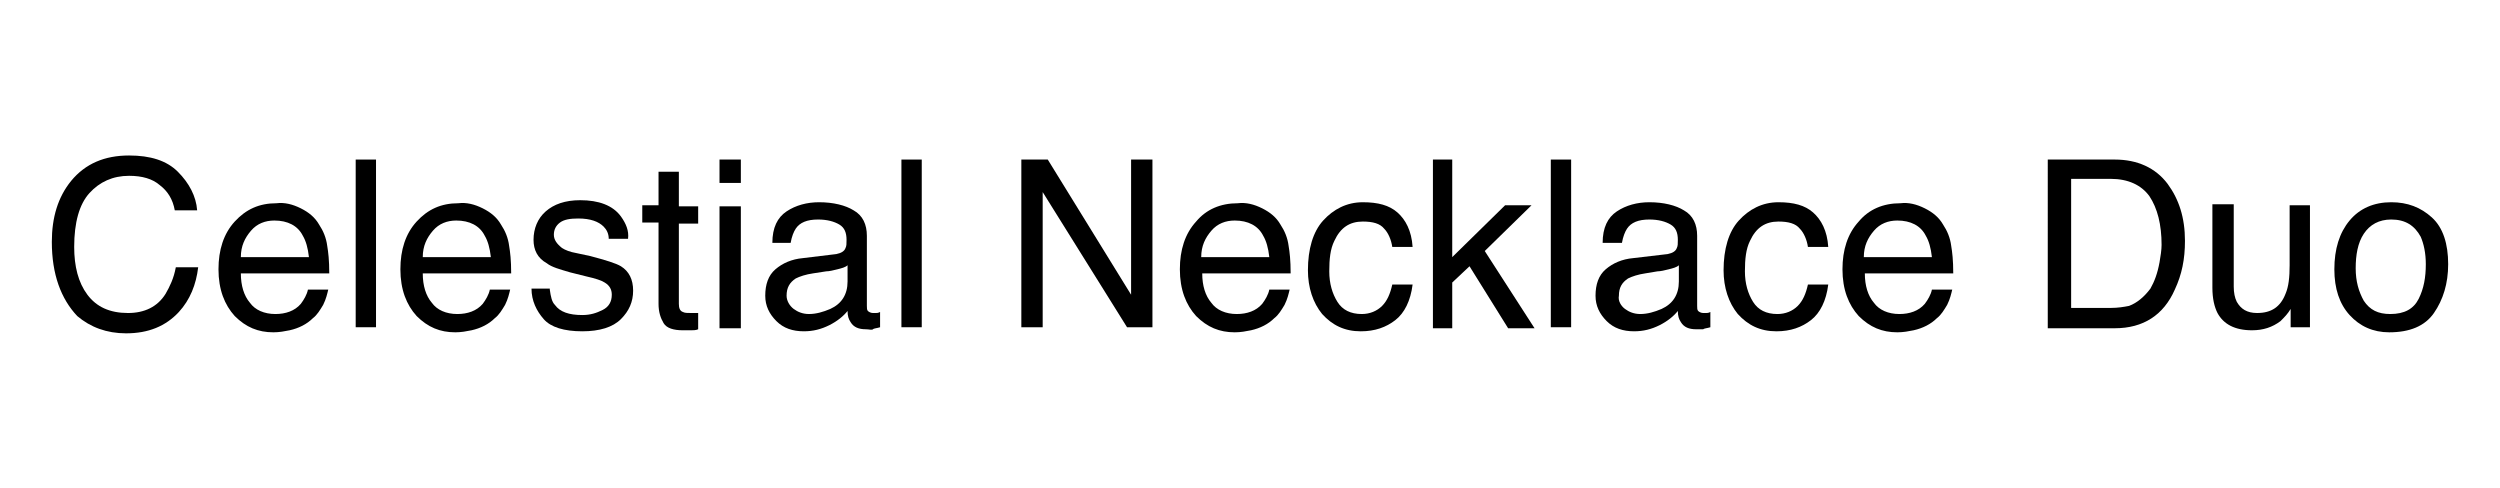 <?xml version="1.0" encoding="utf-8"?>
<!-- Generator: Adobe Illustrator 26.0.3, SVG Export Plug-In . SVG Version: 6.00 Build 0)  -->
<svg version="1.1" id="Layer_1" xmlns="http://www.w3.org/2000/svg" xmlns:xlink="http://www.w3.org/1999/xlink" x="0px" y="0px"
	 viewBox="0 0 246 48" style="enable-background:new 0 0 246 48;" xml:space="preserve">
<g>
	<path d="M17.5,16.9c1.1,1.1,1.8,2.4,1.9,3.8h-2.2c-0.2-1.1-0.7-1.9-1.5-2.5c-0.7-0.6-1.7-0.9-3-0.9c-1.6,0-2.9,0.6-3.9,1.7
		c-1,1.1-1.5,2.9-1.5,5.3c0,1.9,0.4,3.5,1.3,4.7c0.9,1.2,2.2,1.8,4,1.8c1.6,0,2.9-0.6,3.7-1.9c0.4-0.7,0.8-1.5,1-2.6h2.2
		c-0.2,1.7-0.8,3.2-1.9,4.4c-1.3,1.4-3,2.1-5.2,2.1c-1.9,0-3.5-0.6-4.8-1.7C6,29.4,5.1,27,5.1,23.8c0-2.4,0.6-4.4,1.9-6
		c1.4-1.7,3.3-2.5,5.7-2.5C14.8,15.3,16.4,15.8,17.5,16.9z"/>
	<path d="M29.6,20.5c0.8,0.4,1.4,0.9,1.8,1.6c0.4,0.6,0.7,1.3,0.8,2.1c0.1,0.6,0.2,1.4,0.2,2.7h-8.7c0,1.2,0.3,2.2,0.9,2.9
		c0.5,0.7,1.4,1.1,2.5,1.1c1,0,1.9-0.3,2.5-1c0.3-0.4,0.6-0.9,0.7-1.4h2c-0.1,0.4-0.2,0.9-0.5,1.5c-0.3,0.5-0.6,1-1,1.3
		c-0.6,0.6-1.4,1-2.3,1.2c-0.5,0.1-1,0.2-1.6,0.2c-1.5,0-2.7-0.5-3.8-1.6c-1-1.1-1.6-2.6-1.6-4.6c0-1.9,0.5-3.5,1.6-4.7
		s2.4-1.8,4.1-1.8C28,19.9,28.8,20.1,29.6,20.5z M30.4,25.3c-0.1-0.9-0.3-1.6-0.6-2.1c-0.5-1-1.5-1.5-2.8-1.5c-0.9,0-1.7,0.3-2.3,1
		c-0.6,0.7-1,1.5-1,2.6H30.4z"/>
	<path d="M35,15.7h2v16.5h-2V15.7z"/>
	<path d="M47.5,20.5c0.8,0.4,1.4,0.9,1.8,1.6c0.4,0.6,0.7,1.3,0.8,2.1c0.1,0.6,0.2,1.4,0.2,2.7h-8.7c0,1.2,0.3,2.2,0.9,2.9
		c0.5,0.7,1.4,1.1,2.5,1.1c1,0,1.9-0.3,2.5-1c0.3-0.4,0.6-0.9,0.7-1.4h2c-0.1,0.4-0.2,0.9-0.5,1.5c-0.3,0.5-0.6,1-1,1.3
		c-0.6,0.6-1.4,1-2.3,1.2c-0.5,0.1-1,0.2-1.6,0.2c-1.5,0-2.7-0.5-3.8-1.6c-1-1.1-1.6-2.6-1.6-4.6c0-1.9,0.5-3.5,1.6-4.7
		s2.4-1.8,4.1-1.8C45.9,19.9,46.7,20.1,47.5,20.5z M48.3,25.3c-0.1-0.9-0.3-1.6-0.6-2.1c-0.5-1-1.5-1.5-2.8-1.5
		c-0.9,0-1.7,0.3-2.3,1c-0.6,0.7-1,1.5-1,2.6H48.3z"/>
	<path d="M54.1,28.5c0.1,0.7,0.2,1.2,0.5,1.5c0.5,0.7,1.4,1,2.7,1c0.8,0,1.4-0.2,2-0.5c0.6-0.3,0.9-0.8,0.9-1.5
		c0-0.5-0.2-0.9-0.7-1.2c-0.3-0.2-0.9-0.4-1.8-0.6l-1.6-0.4c-1-0.3-1.8-0.5-2.3-0.9c-0.9-0.5-1.3-1.3-1.3-2.3c0-1.1,0.4-2.1,1.2-2.8
		c0.8-0.7,1.9-1.1,3.4-1.1c1.8,0,3.2,0.5,4,1.6c0.5,0.7,0.8,1.4,0.7,2.2h-1.9c0-0.5-0.2-0.9-0.5-1.2c-0.5-0.5-1.3-0.8-2.5-0.8
		c-0.8,0-1.4,0.1-1.8,0.4s-0.6,0.7-0.6,1.2c0,0.5,0.3,0.9,0.8,1.3c0.3,0.2,0.8,0.4,1.4,0.5l1.4,0.3c1.5,0.4,2.5,0.7,3,1
		c0.8,0.5,1.2,1.3,1.2,2.4c0,1.1-0.4,2-1.2,2.8c-0.8,0.8-2.1,1.2-3.8,1.2c-1.8,0-3.1-0.4-3.8-1.2s-1.2-1.8-1.2-3H54.1z"/>
	<path d="M64.8,16.9h2v3.4h1.9v1.7h-1.9v7.9c0,0.4,0.1,0.7,0.4,0.8c0.2,0.1,0.4,0.1,0.8,0.1c0.1,0,0.2,0,0.3,0s0.2,0,0.4,0v1.6
		c-0.2,0.1-0.5,0.1-0.7,0.1c-0.3,0-0.5,0-0.8,0c-0.9,0-1.6-0.2-1.9-0.7c-0.3-0.5-0.5-1.1-0.5-1.9v-8h-1.6v-1.7h1.6V16.9z"/>
	<path d="M70.8,15.7h2.1V18h-2.1V15.7z M70.8,20.3h2.1v12h-2.1V20.3z"/>
	<path d="M82.3,25c0.5-0.1,0.8-0.3,0.9-0.6c0.1-0.2,0.1-0.4,0.1-0.8c0-0.7-0.2-1.2-0.7-1.5c-0.5-0.3-1.2-0.5-2.1-0.5
		c-1.1,0-1.8,0.3-2.2,0.9c-0.2,0.3-0.4,0.8-0.5,1.4H76c0-1.5,0.5-2.5,1.4-3.1c0.9-0.6,2-0.9,3.2-0.9c1.4,0,2.6,0.3,3.4,0.8
		c0.9,0.5,1.3,1.4,1.3,2.5v6.9c0,0.2,0,0.4,0.1,0.5c0.1,0.1,0.3,0.2,0.5,0.2c0.1,0,0.2,0,0.3,0c0.1,0,0.2,0,0.4-0.1v1.5
		c-0.3,0.1-0.6,0.1-0.7,0.2s-0.4,0-0.7,0c-0.7,0-1.2-0.2-1.5-0.7c-0.2-0.3-0.3-0.6-0.3-1.1c-0.4,0.5-1,1-1.8,1.4
		c-0.8,0.4-1.6,0.6-2.5,0.6c-1.1,0-2-0.3-2.7-1c-0.7-0.7-1.1-1.5-1.1-2.5c0-1.1,0.3-2,1-2.6c0.7-0.6,1.6-1,2.7-1.1L82.3,25z
		 M78.1,30.4c0.4,0.3,0.9,0.5,1.5,0.5c0.7,0,1.4-0.2,2.1-0.5c1.1-0.5,1.7-1.4,1.7-2.7v-1.6c-0.2,0.2-0.6,0.3-1,0.4
		c-0.4,0.1-0.8,0.2-1.1,0.2L80,26.9c-0.7,0.1-1.3,0.3-1.7,0.5c-0.6,0.4-0.9,0.9-0.9,1.7C77.4,29.6,77.7,30.1,78.1,30.4z"/>
	<path d="M88.7,15.7h2v16.5h-2V15.7z"/>
	<path d="M100.5,15.7h2.6l8.2,13.3V15.7h2.1v16.5h-2.5l-8.3-13.3v13.3h-2.1V15.7z"/>
	<path d="M124.2,20.5c0.8,0.4,1.4,0.9,1.8,1.6c0.4,0.6,0.7,1.3,0.8,2.1c0.1,0.6,0.2,1.4,0.2,2.7h-8.7c0,1.2,0.3,2.2,0.9,2.9
		c0.5,0.7,1.4,1.1,2.5,1.1c1,0,1.9-0.3,2.5-1c0.3-0.4,0.6-0.9,0.7-1.4h2c-0.1,0.4-0.2,0.9-0.5,1.5c-0.3,0.5-0.6,1-1,1.3
		c-0.6,0.6-1.4,1-2.3,1.2c-0.5,0.1-1,0.2-1.6,0.2c-1.5,0-2.7-0.5-3.8-1.6c-1-1.1-1.6-2.6-1.6-4.6c0-1.9,0.5-3.5,1.6-4.7
		c1-1.2,2.4-1.8,4.1-1.8C122.6,19.9,123.4,20.1,124.2,20.5z M124.9,25.3c-0.1-0.9-0.3-1.6-0.6-2.1c-0.5-1-1.5-1.5-2.8-1.5
		c-0.9,0-1.7,0.3-2.3,1c-0.6,0.7-1,1.5-1,2.6H124.9z"/>
	<path d="M137.5,20.9c0.8,0.7,1.4,1.8,1.5,3.4h-2c-0.1-0.7-0.4-1.4-0.8-1.8c-0.4-0.5-1.1-0.7-2.1-0.7c-1.3,0-2.2,0.6-2.8,1.9
		c-0.4,0.8-0.5,1.8-0.5,3c0,1.2,0.3,2.2,0.8,3c0.5,0.8,1.3,1.2,2.4,1.2c0.8,0,1.5-0.3,2-0.8c0.5-0.5,0.8-1.2,1-2.1h2
		c-0.2,1.6-0.8,2.8-1.7,3.5c-0.9,0.7-2,1.1-3.4,1.1c-1.6,0-2.8-0.6-3.8-1.7c-0.9-1.1-1.4-2.6-1.4-4.3c0-2.1,0.5-3.8,1.5-4.9
		s2.3-1.8,3.9-1.8C135.6,19.9,136.7,20.2,137.5,20.9z"/>
	<path d="M141,15.7h1.9v9.6l5.2-5.1h2.6l-4.6,4.5l4.9,7.6h-2.6l-3.8-6.1l-1.7,1.6v4.5H141V15.7z"/>
	<path d="M152.6,15.7h2v16.5h-2V15.7z"/>
	<path d="M164.1,25c0.5-0.1,0.8-0.3,0.9-0.6c0.1-0.2,0.1-0.4,0.1-0.8c0-0.7-0.2-1.2-0.7-1.5s-1.2-0.5-2.1-0.5
		c-1.1,0-1.8,0.3-2.2,0.9c-0.2,0.3-0.4,0.8-0.5,1.4h-1.9c0-1.5,0.5-2.5,1.4-3.1c0.9-0.6,2-0.9,3.2-0.9c1.4,0,2.6,0.3,3.4,0.8
		c0.9,0.5,1.3,1.4,1.3,2.5v6.9c0,0.2,0,0.4,0.1,0.5s0.3,0.2,0.5,0.2c0.1,0,0.2,0,0.3,0c0.1,0,0.2,0,0.4-0.1v1.5
		c-0.3,0.1-0.6,0.1-0.7,0.2c-0.2,0-0.4,0-0.7,0c-0.7,0-1.2-0.2-1.5-0.7c-0.2-0.3-0.3-0.6-0.3-1.1c-0.4,0.5-1,1-1.8,1.4
		c-0.8,0.4-1.6,0.6-2.5,0.6c-1.1,0-2-0.3-2.7-1c-0.7-0.7-1.1-1.5-1.1-2.5c0-1.1,0.3-2,1-2.6c0.7-0.6,1.6-1,2.7-1.1L164.1,25z
		 M159.9,30.4c0.4,0.3,0.9,0.5,1.5,0.5c0.7,0,1.4-0.2,2.1-0.5c1.1-0.5,1.7-1.4,1.7-2.7v-1.6c-0.2,0.2-0.6,0.3-1,0.4
		c-0.4,0.1-0.8,0.2-1.1,0.2l-1.2,0.2c-0.7,0.1-1.3,0.3-1.7,0.5c-0.6,0.4-0.9,0.9-0.9,1.7C159.2,29.6,159.5,30.1,159.9,30.4z"/>
	<path d="M178.4,20.9c0.8,0.7,1.4,1.8,1.5,3.4h-2c-0.1-0.7-0.4-1.4-0.8-1.8c-0.4-0.5-1.1-0.7-2.1-0.7c-1.3,0-2.2,0.6-2.8,1.9
		c-0.4,0.8-0.5,1.8-0.5,3c0,1.2,0.3,2.2,0.8,3c0.5,0.8,1.3,1.2,2.4,1.2c0.8,0,1.5-0.3,2-0.8c0.5-0.5,0.8-1.2,1-2.1h2
		c-0.2,1.6-0.8,2.8-1.7,3.5c-0.9,0.7-2,1.1-3.4,1.1c-1.6,0-2.8-0.6-3.8-1.7c-0.9-1.1-1.4-2.6-1.4-4.3c0-2.1,0.5-3.8,1.5-4.9
		s2.3-1.8,3.9-1.8C176.5,19.9,177.6,20.2,178.4,20.9z"/>
	<path d="M189.4,20.5c0.8,0.4,1.4,0.9,1.8,1.6c0.4,0.6,0.7,1.3,0.8,2.1c0.1,0.6,0.2,1.4,0.2,2.7h-8.7c0,1.2,0.3,2.2,0.9,2.9
		c0.5,0.7,1.4,1.1,2.5,1.1c1,0,1.9-0.3,2.5-1c0.3-0.4,0.6-0.9,0.7-1.4h2c-0.1,0.4-0.2,0.9-0.5,1.5c-0.3,0.5-0.6,1-1,1.3
		c-0.6,0.6-1.4,1-2.3,1.2c-0.5,0.1-1,0.2-1.6,0.2c-1.5,0-2.7-0.5-3.8-1.6c-1-1.1-1.6-2.6-1.6-4.6c0-1.9,0.5-3.5,1.6-4.7
		c1-1.2,2.4-1.8,4.1-1.8C187.8,19.9,188.6,20.1,189.4,20.5z M190.1,25.3c-0.1-0.9-0.3-1.6-0.6-2.1c-0.5-1-1.5-1.5-2.8-1.5
		c-0.9,0-1.7,0.3-2.3,1c-0.6,0.7-1,1.5-1,2.6H190.1z"/>
	<path d="M201.5,15.7h6.6c2.2,0,4,0.8,5.2,2.4c1.1,1.5,1.7,3.3,1.7,5.6c0,1.8-0.3,3.3-1,4.8c-1.1,2.5-3.1,3.8-5.9,3.8h-6.6V15.7z
		 M207.7,30.3c0.7,0,1.3-0.1,1.8-0.2c0.8-0.3,1.5-0.9,2.1-1.7c0.4-0.7,0.7-1.5,0.9-2.6c0.1-0.6,0.2-1.2,0.2-1.7c0-2-0.4-3.6-1.2-4.8
		c-0.8-1.1-2.1-1.7-3.8-1.7h-3.9v12.7H207.7z"/>
	<path d="M219.8,20.2v8c0,0.6,0.1,1.1,0.3,1.5c0.4,0.7,1,1.1,2,1.1c1.4,0,2.3-0.6,2.8-1.9c0.3-0.7,0.4-1.6,0.4-2.8v-5.9h2v12h-1.9
		l0-1.8c-0.3,0.5-0.6,0.8-1,1.2c-0.8,0.6-1.7,0.9-2.8,0.9c-1.7,0-2.8-0.6-3.4-1.7c-0.3-0.6-0.5-1.4-0.5-2.5v-8.2H219.8z"/>
	<path d="M239.3,21.4c1.1,1,1.6,2.6,1.6,4.6c0,1.9-0.5,3.5-1.4,4.8s-2.4,1.9-4.4,1.9c-1.6,0-2.9-0.6-3.9-1.7s-1.5-2.6-1.5-4.5
		c0-2,0.5-3.6,1.5-4.8s2.4-1.8,4.1-1.8C236.9,19.9,238.2,20.4,239.3,21.4z M238,29.4c0.5-1,0.7-2.1,0.7-3.4c0-1.1-0.2-2-0.5-2.7
		c-0.6-1.1-1.5-1.7-2.9-1.7c-1.2,0-2.1,0.5-2.7,1.4c-0.6,0.9-0.8,2.1-0.8,3.4c0,1.3,0.3,2.3,0.8,3.2c0.6,0.9,1.4,1.3,2.6,1.3
		C236.6,30.9,237.5,30.4,238,29.4z"/>
</g>
</svg>
